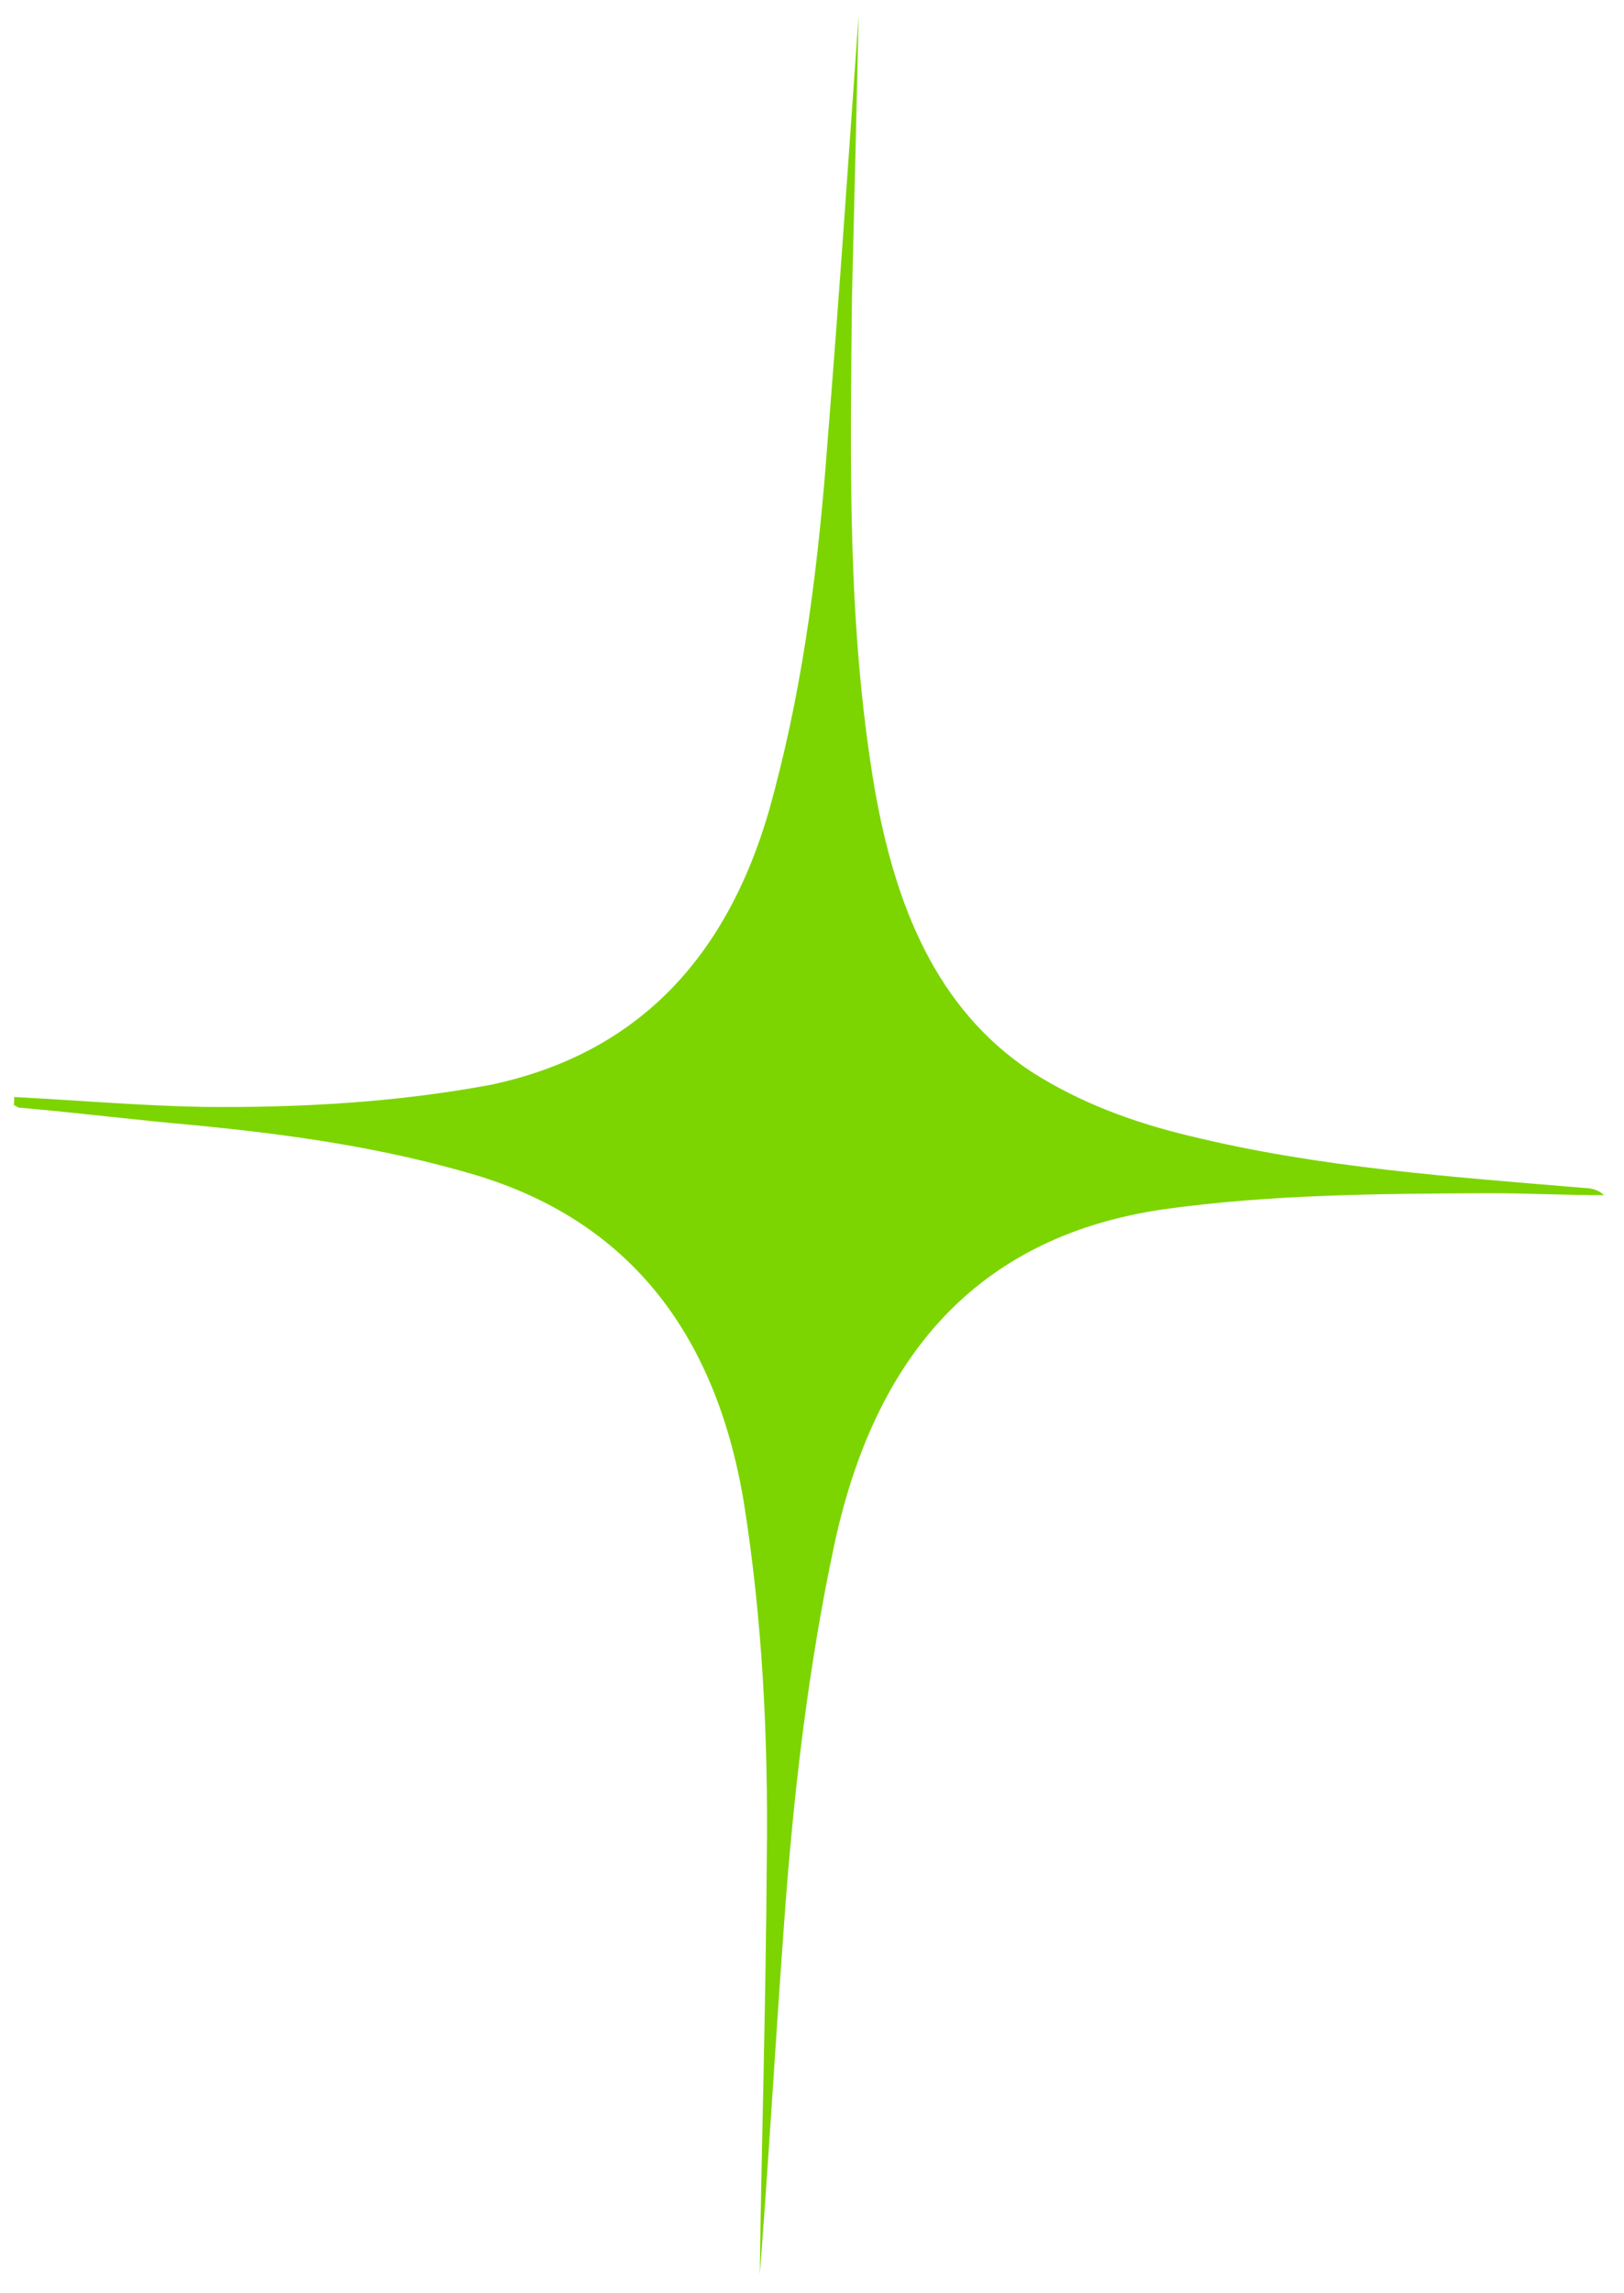 <svg width="68" height="96" viewBox="0 0 68 96" fill="none" xmlns="http://www.w3.org/2000/svg">
<path d="M31.812 95.212C31.879 90.095 32.068 83.943 32.108 77.696C32.168 72.752 31.924 67.792 31.146 62.891C29.936 55.624 26.174 51.086 19.938 49.196C16.031 48.036 12.097 47.482 8.08 47.097C5.654 46.882 3.232 46.581 0.806 46.367C0.73 46.363 0.658 46.272 0.582 46.268C0.586 46.182 0.593 46.009 0.597 45.922C3.254 46.062 5.832 46.284 8.494 46.337C12.525 46.376 16.568 46.155 20.558 45.41C26.779 44.088 30.685 39.954 32.426 33.102C33.697 28.309 34.289 23.393 34.653 18.465C35.145 12.329 35.565 6.102 35.951 0.655C35.878 4.122 35.775 8.283 35.673 12.444C35.606 19.297 35.464 26.145 36.617 32.976C37.471 37.881 39.187 42.224 43.184 44.864C45.258 46.189 47.506 47.001 49.841 47.558C55.263 48.885 60.803 49.263 66.262 49.724C66.566 49.74 66.87 49.756 67.162 50.032C65.564 50.034 63.893 49.946 62.295 49.949C57.804 49.973 53.237 49.993 48.72 50.623C41.291 51.708 36.755 56.33 34.955 64.567C33.813 69.888 33.199 75.323 32.813 80.771C32.438 85.959 32.138 91.15 31.812 95.212Z" fill="#7CD501"/>
</svg>
